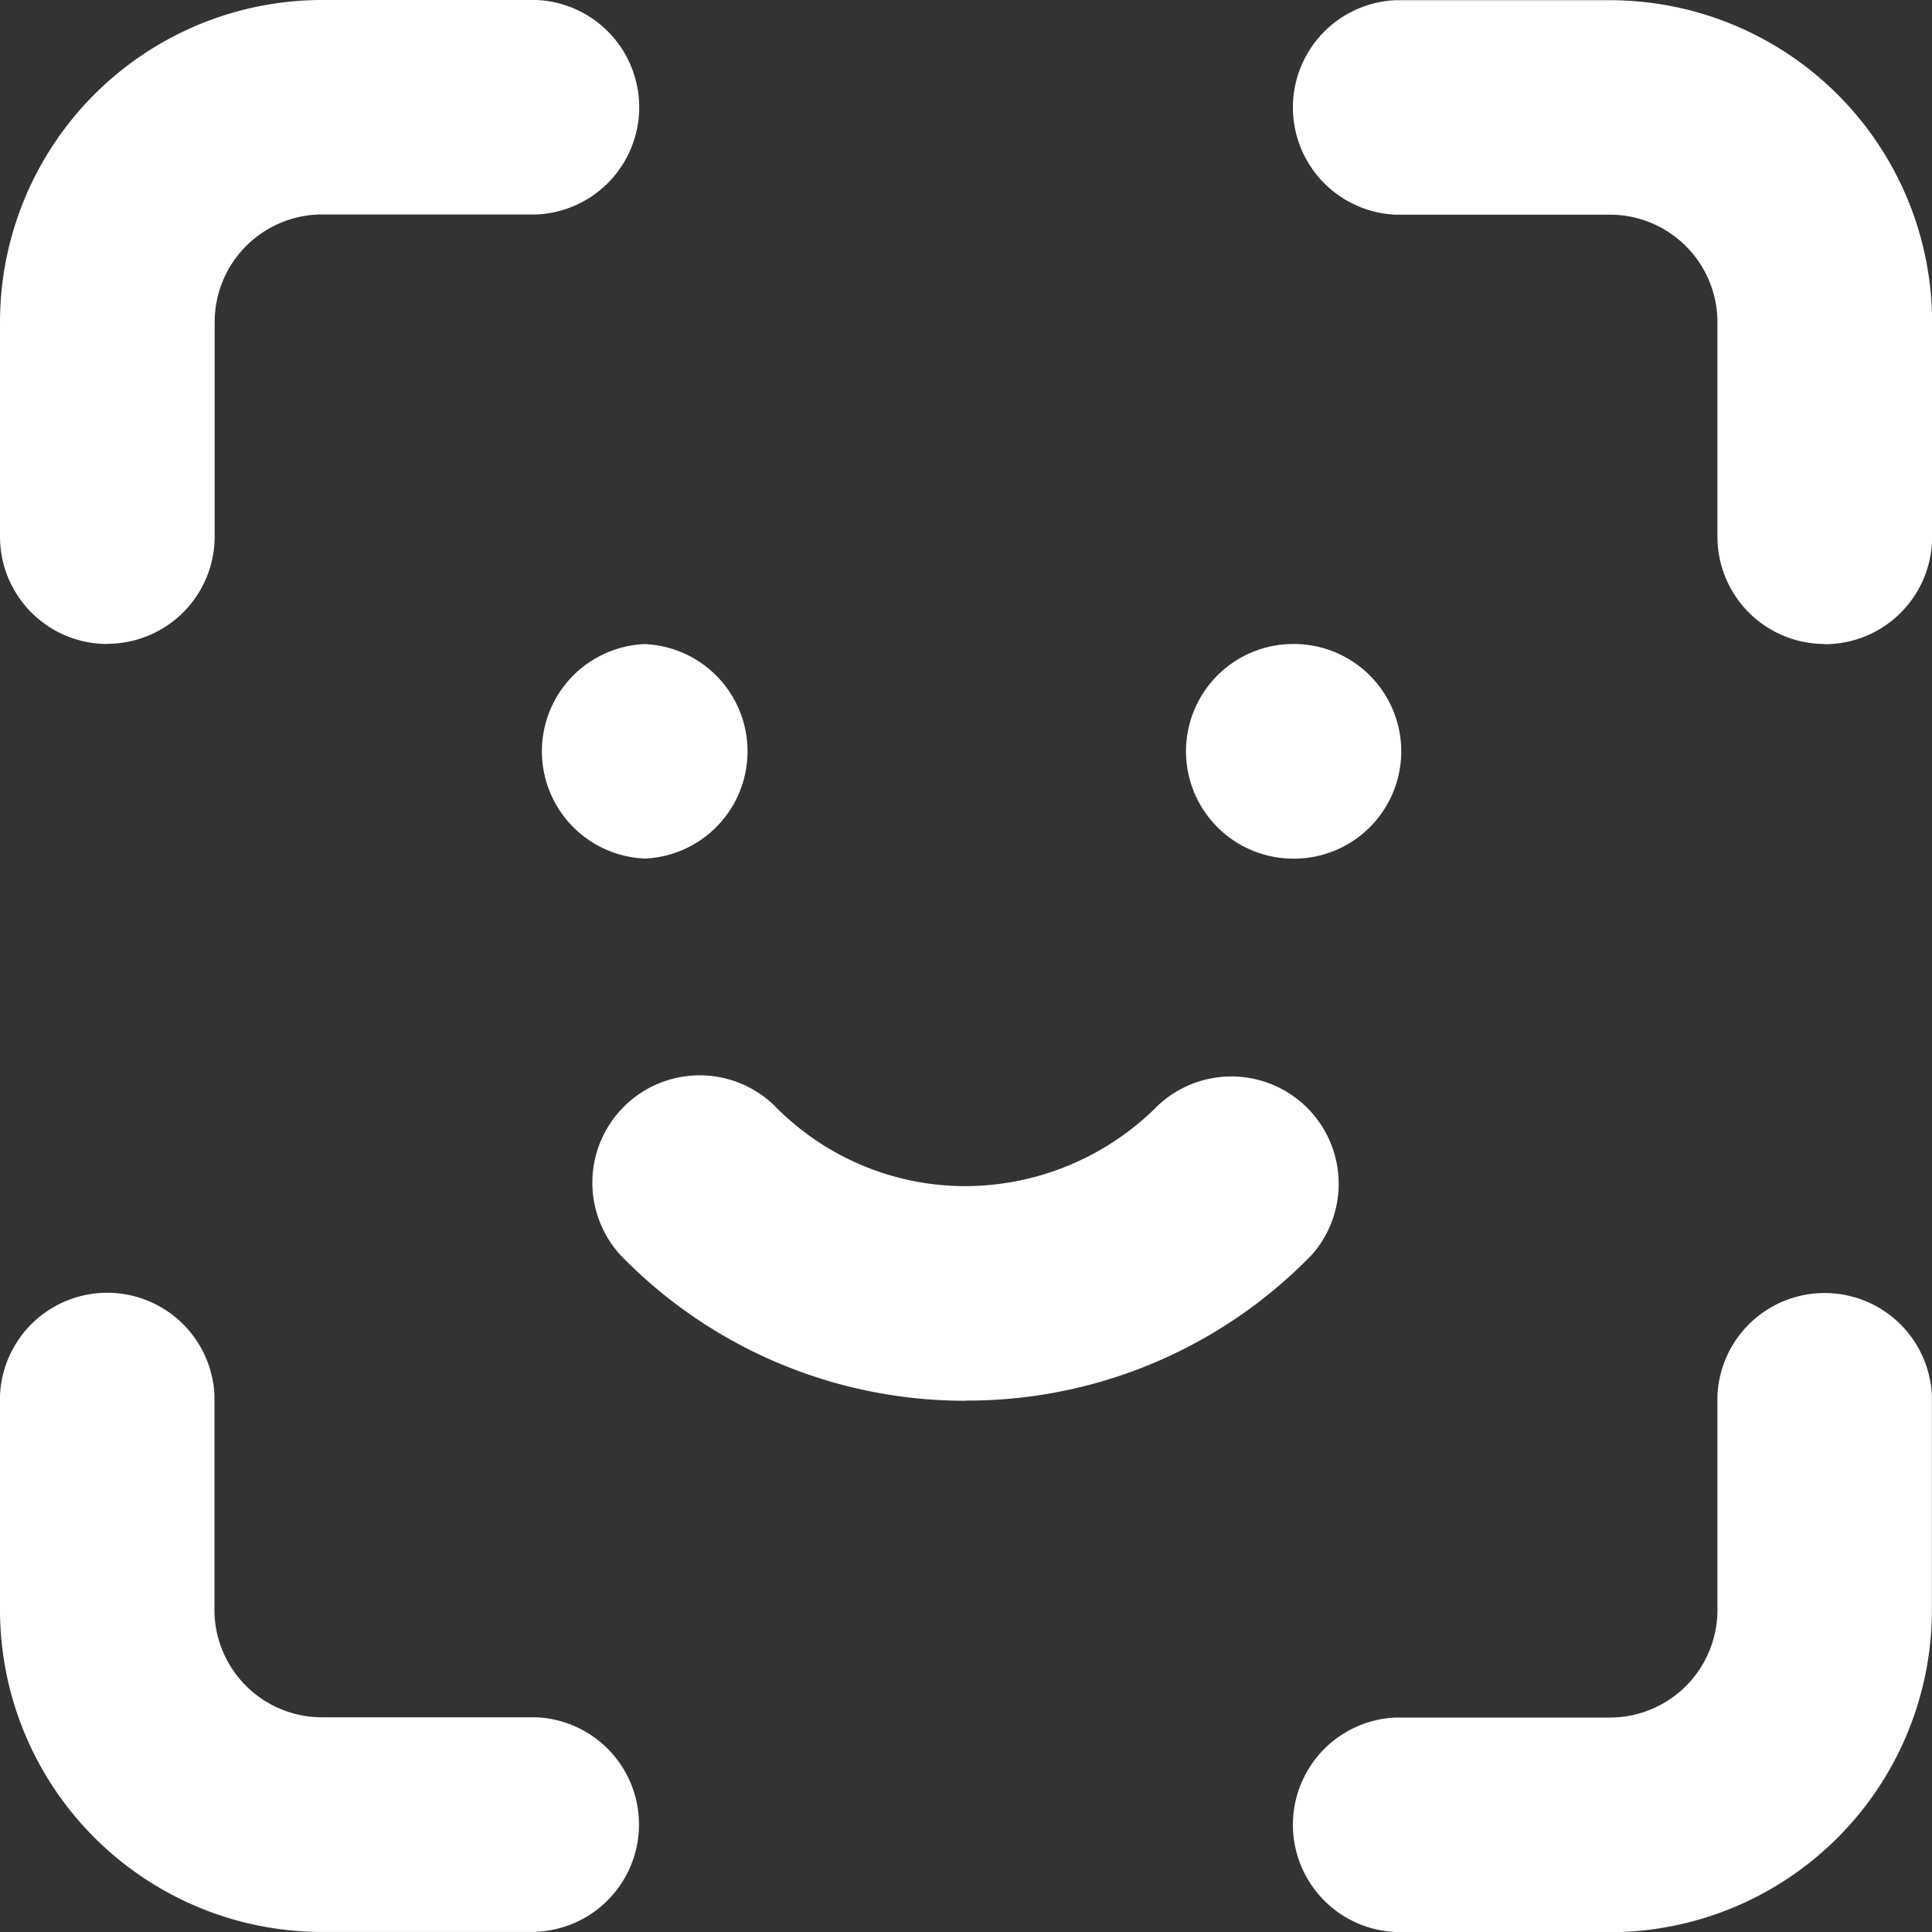 <?xml version="1.0" encoding="UTF-8"?> <svg xmlns="http://www.w3.org/2000/svg" xmlns:xlink="http://www.w3.org/1999/xlink" id="Face_Recognition_System" data-name="Face Recognition System" width="54" height="54.001" viewBox="0 0 54 54.001"><rect x="0" y="0" width="54" height="54.001" fill="#333333" stroke="none"/><defs><clipPath id="clip-path"><rect id="Rectangle_951" data-name="Rectangle 951" width="54" height="54.001" fill="#fff"></rect></clipPath></defs><g id="Group_1408" data-name="Group 1408" transform="translate(0 0)" clip-path="url(#clip-path)"><path id="Path_8398" data-name="Path 8398" d="M3,18a3,3,0,0,1-3-3V9A9.008,9.008,0,0,1,9,0h6a3,3,0,0,1,0,5.994H9a3.007,3.007,0,0,0-3,3v6a3,3,0,0,1-3,3" transform="translate(0 0)" fill="#fff"></path><path id="Path_8399" data-name="Path 8399" d="M15,54.033H9a9.008,9.008,0,0,1-9-9v-6a3,3,0,0,1,5.994,0v6a3.007,3.007,0,0,0,3,3h6a3,3,0,0,1,0,5.994" transform="translate(0 -0.034)" fill="#fff"></path><path id="Path_8400" data-name="Path 8400" d="M51.036,18a3,3,0,0,1-3-3V9a3.007,3.007,0,0,0-3-3h-6a3,3,0,0,1,0-5.994h6a9.008,9.008,0,0,1,9,9v6a3,3,0,0,1-3,3" transform="translate(-0.033 0)" fill="#fff"></path><path id="Path_8401" data-name="Path 8401" d="M45.036,54.034h-6a3,3,0,0,1,0-5.994h6a3.007,3.007,0,0,0,3-3v-6a3,3,0,0,1,5.994,0v6a9.008,9.008,0,0,1-9,9" transform="translate(-0.033 -0.034)" fill="#fff"></path><path id="Path_8402" data-name="Path 8402" d="M18.042,24.014a3,3,0,0,1-.03-5.994h.03a3,3,0,0,1,0,5.994" transform="translate(-0.014 -0.017)" fill="#fff"></path><path id="Path_8403" data-name="Path 8403" d="M36.062,24.014a3,3,0,0,1-.03-5.994h.03a3,3,0,1,1,0,5.994" transform="translate(-0.031 -0.017)" fill="#fff"></path><path id="Path_8404" data-name="Path 8404" d="M27.018,39.179h-.142a13.413,13.413,0,0,1-9.5-4.051,3,3,0,0,1,4.282-4.2,7.458,7.458,0,0,0,5.283,2.253,7.611,7.611,0,0,0,5.328-2.144l.1-.1a3,3,0,0,1,4.3,4.177l-.214.213a13.4,13.4,0,0,1-9.433,3.848" transform="translate(-0.015 -0.028)" fill="#fff"></path></g></svg> 